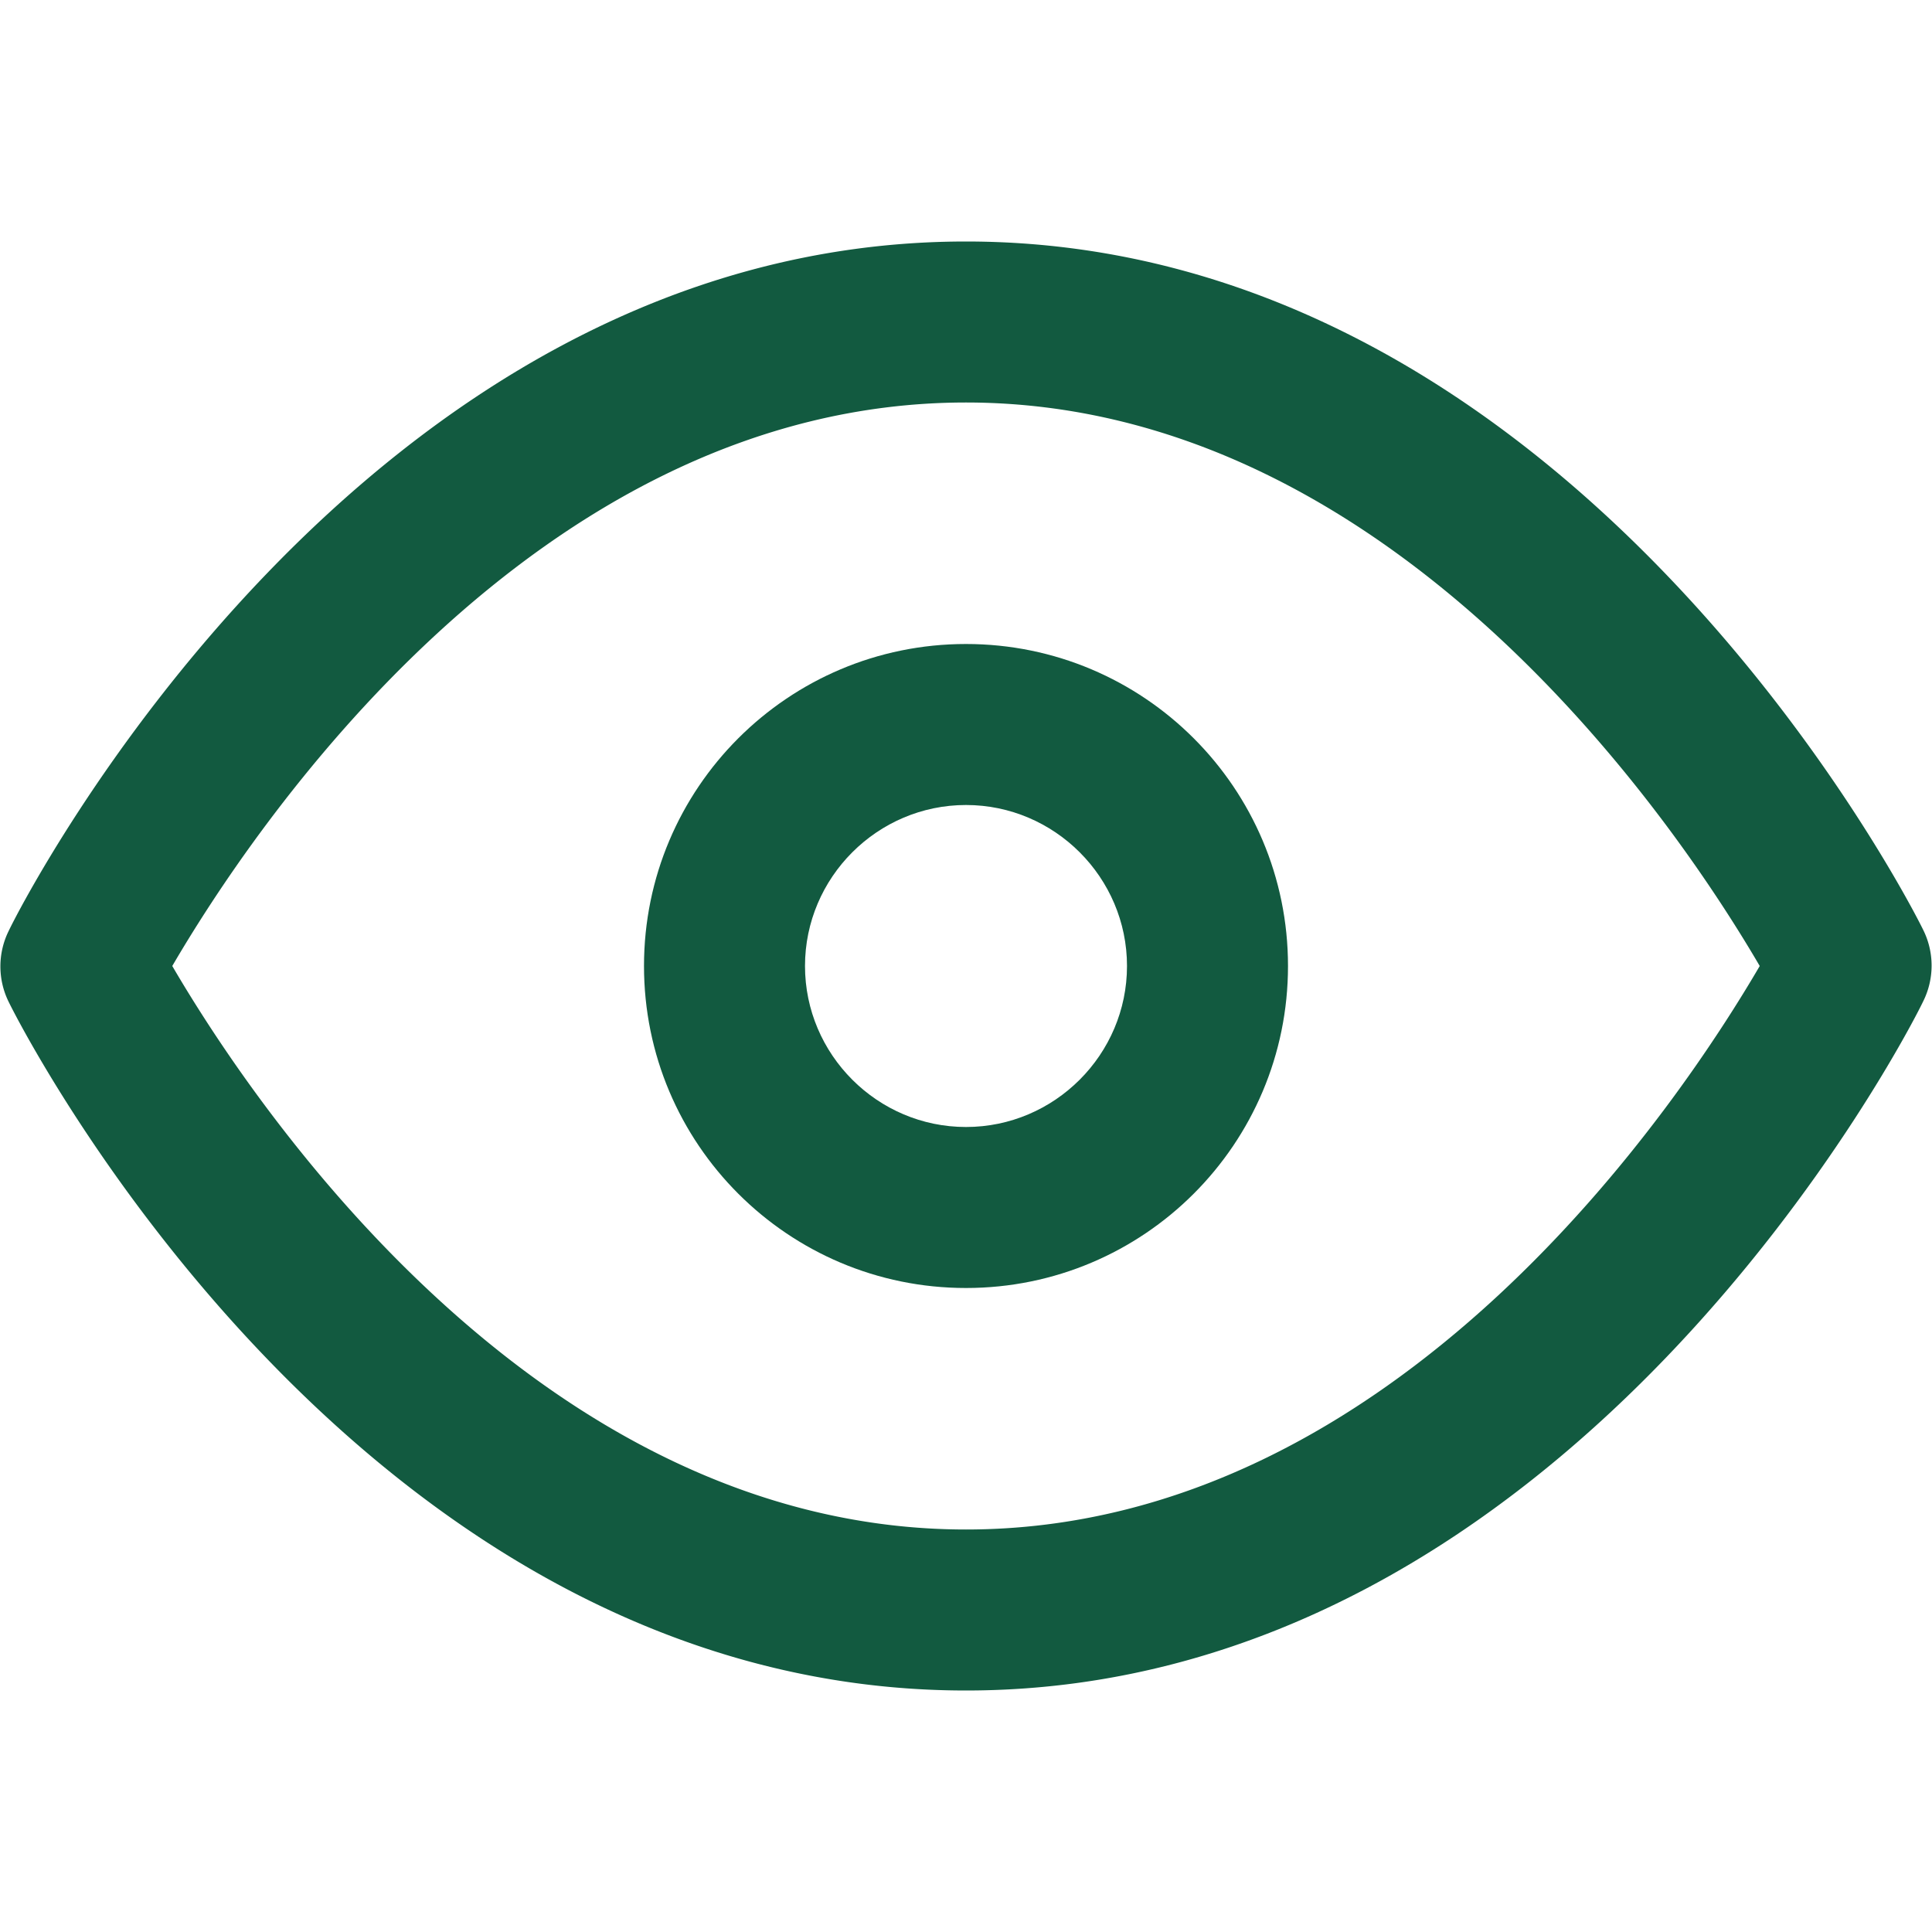 <?xml version="1.0" encoding="UTF-8"?>
<svg xmlns="http://www.w3.org/2000/svg" viewBox="0 0 24 24"><path fill="#09f" d="M12 21C4.47 21 .28 12.8.11 12.45a.995.995 0 0 1 0-.89C.28 11.2 4.47 3 12 3s11.72 8.2 11.89 8.55c.14.28.14.61 0 .89C23.72 12.8 19.53 21 12 21zm-9.86-9c.94 1.61 4.48 7 9.86 7 5.39 0 8.92-5.39 9.86-7-.94-1.61-4.48-7-9.86-7-5.39 0-8.92 5.39-9.86 7z" style="fill: #125a40;"/><path fill="#09f" d="M12 16c-2.21 0-4-1.79-4-4s1.79-4 4-4 4 1.79 4 4-1.79 4-4 4zm0-6c-1.1 0-2 .9-2 2s.9 2 2 2 2-.9 2-2-.9-2-2-2z" style="fill: #125a40;"/></svg>
